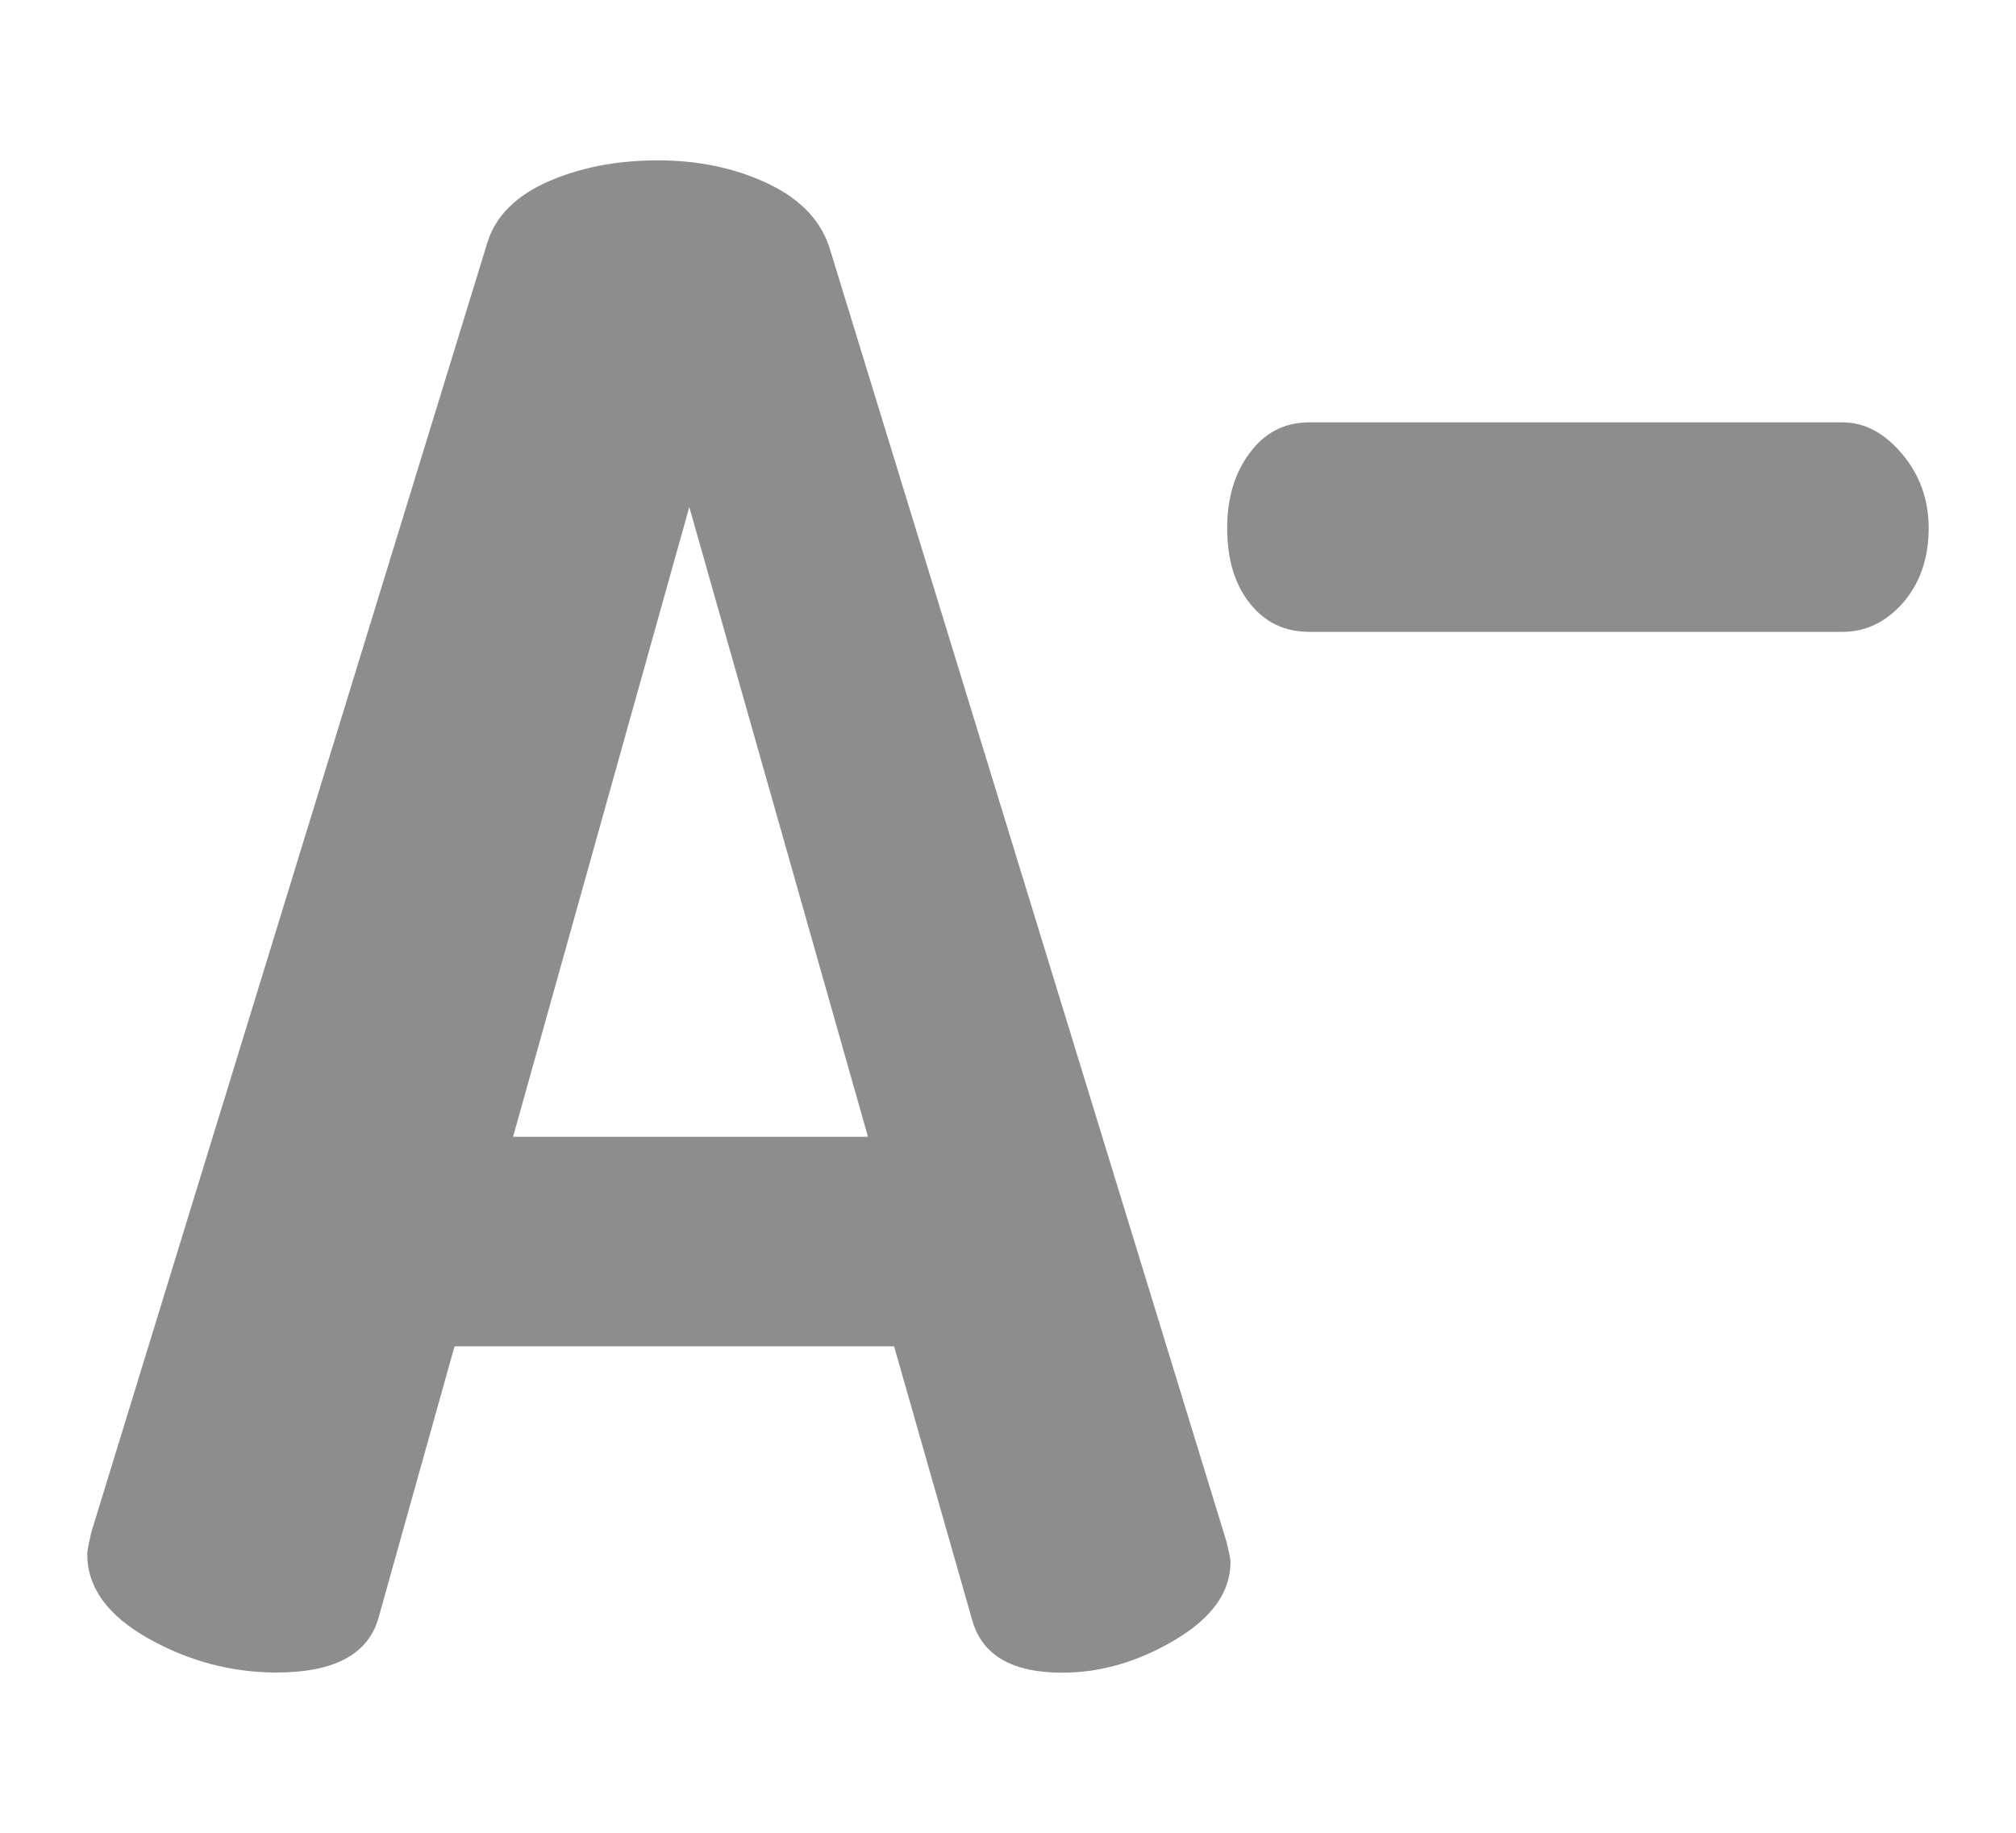 <?xml version="1.0" encoding="utf-8"?>
<!-- Generator: Adobe Illustrator 15.1.0, SVG Export Plug-In . SVG Version: 6.00 Build 0)  -->
<!DOCTYPE svg PUBLIC "-//W3C//DTD SVG 1.1//EN" "http://www.w3.org/Graphics/SVG/1.1/DTD/svg11.dtd">
<svg version="1.1" id="Calque_1" xmlns="http://www.w3.org/2000/svg" xmlns:xlink="http://www.w3.org/1999/xlink" x="0px" y="0px"
	 width="22px" height="20px" viewBox="1.5 2.5 22 20" enable-background="new 1.5 2.5 22 20" xml:space="preserve">
<g>
	<g>
		<path fill="#8D8D8D" d="M2.452,19.458c0-0.032,0.016-0.112,0.045-0.239L6.822,5.136c0.091-0.282,0.312-0.501,0.66-0.655
			c0.353-0.154,0.75-0.231,1.199-0.231c0.447,0,0.85,0.086,1.209,0.258c0.357,0.172,0.582,0.414,0.672,0.728l4.321,14.083
			c0.029,0.119,0.045,0.194,0.045,0.225c0,0.328-0.201,0.611-0.605,0.851c-0.402,0.239-0.812,0.358-1.23,0.358
			c-0.553,0-0.881-0.193-0.986-0.582l-0.85-2.979H6.46l-0.834,2.979c-0.119,0.388-0.488,0.58-1.109,0.58
			c-0.488,0-0.955-0.123-1.397-0.371C2.675,20.13,2.452,19.823,2.452,19.458z M7.099,14.905h3.873l-1.95-6.872L7.099,14.905z"/>
	</g>
	<g>
		<path fill="#8D8D8D" d="M14.892,8.262c0-0.328,0.082-0.602,0.248-0.822c0.164-0.221,0.379-0.331,0.648-0.331h5.819
			c0.24,0,0.455,0.114,0.649,0.343c0.193,0.228,0.291,0.498,0.291,0.812c0,0.327-0.094,0.597-0.278,0.812
			c-0.188,0.213-0.408,0.319-0.662,0.319h-5.819c-0.271,0-0.484-0.104-0.648-0.31C14.974,8.877,14.892,8.603,14.892,8.262z"/>
	</g>
</g>
</svg>
